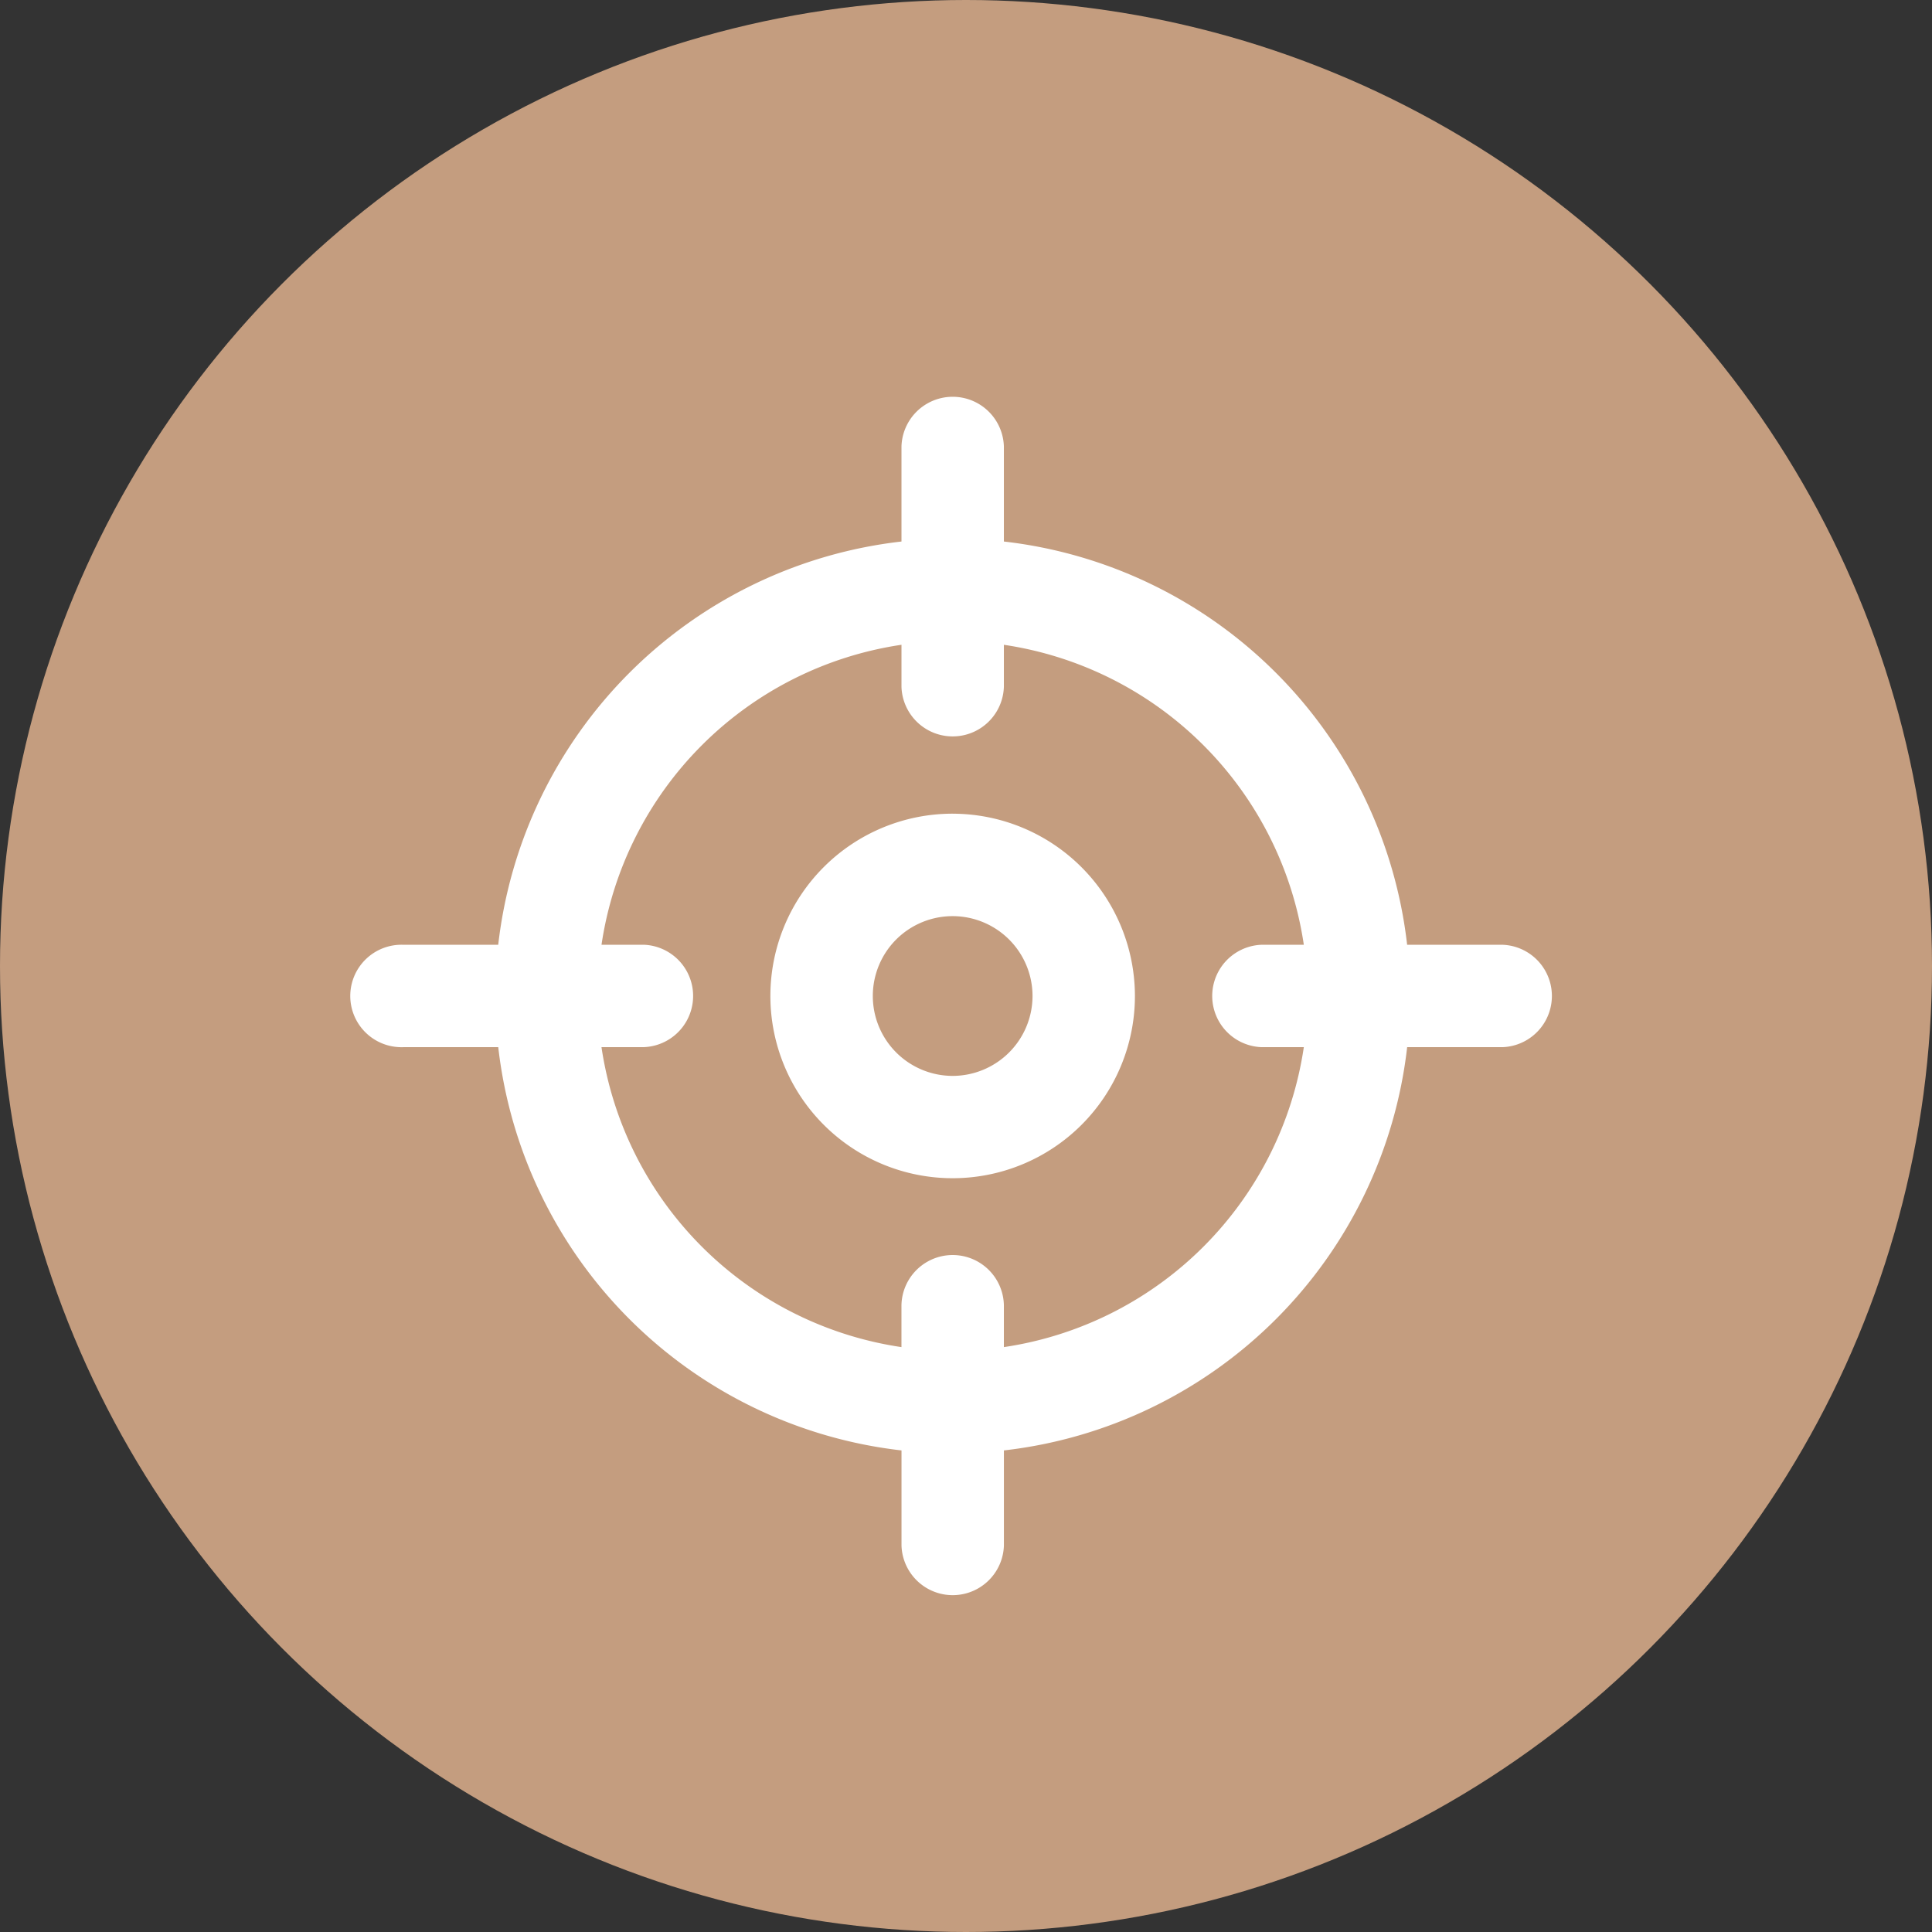 <svg fill="none" height="76" viewBox="0 0 76 76" width="76" xmlns="http://www.w3.org/2000/svg"><rect x="0" y="0" width="76" height="76" fill="#333333" stroke="none"/><clipPath id="a"><path d="M6 14h62.926v52H6z"/></clipPath><circle cx="38" cy="38" fill="#c49d7f" r="38"/><g clip-path="url(#a)" fill="#fff"><path d="M59.095 37.165h-3.742A18.024 18.024 0 0 0 39.49 21.302V17.56a2.015 2.015 0 0 0-4.028 0v3.742a18.024 18.024 0 0 0-15.863 15.863h-3.742a2.015 2.015 0 1 0 0 4.028H19.6a18.025 18.025 0 0 0 15.863 15.863v3.742a2.015 2.015 0 0 0 4.028 0v-3.742a18.024 18.024 0 0 0 15.863-15.863h3.742a2.015 2.015 0 0 0 0-4.028M39.49 52.993V51.34a2.015 2.015 0 0 0-4.029 0v1.652a14 14 0 0 1-11.8-11.8h1.653a2.015 2.015 0 0 0 0-4.028h-1.652a14 14 0 0 1 11.8-11.8v1.653a2.015 2.015 0 0 0 4.028 0v-1.652a14 14 0 0 1 11.799 11.8h-1.652a2.015 2.015 0 0 0 0 4.028h1.652a14 14 0 0 1-11.8 11.799"/><path d="M37.475 32.008a7.17 7.17 0 1 0 7.17 7.171 7.18 7.18 0 0 0-7.17-7.17m0 10.314a3.144 3.144 0 0 1-2.222-5.365 3.143 3.143 0 0 1 5.364 2.223 3.147 3.147 0 0 1-3.142 3.142"/></g></svg>